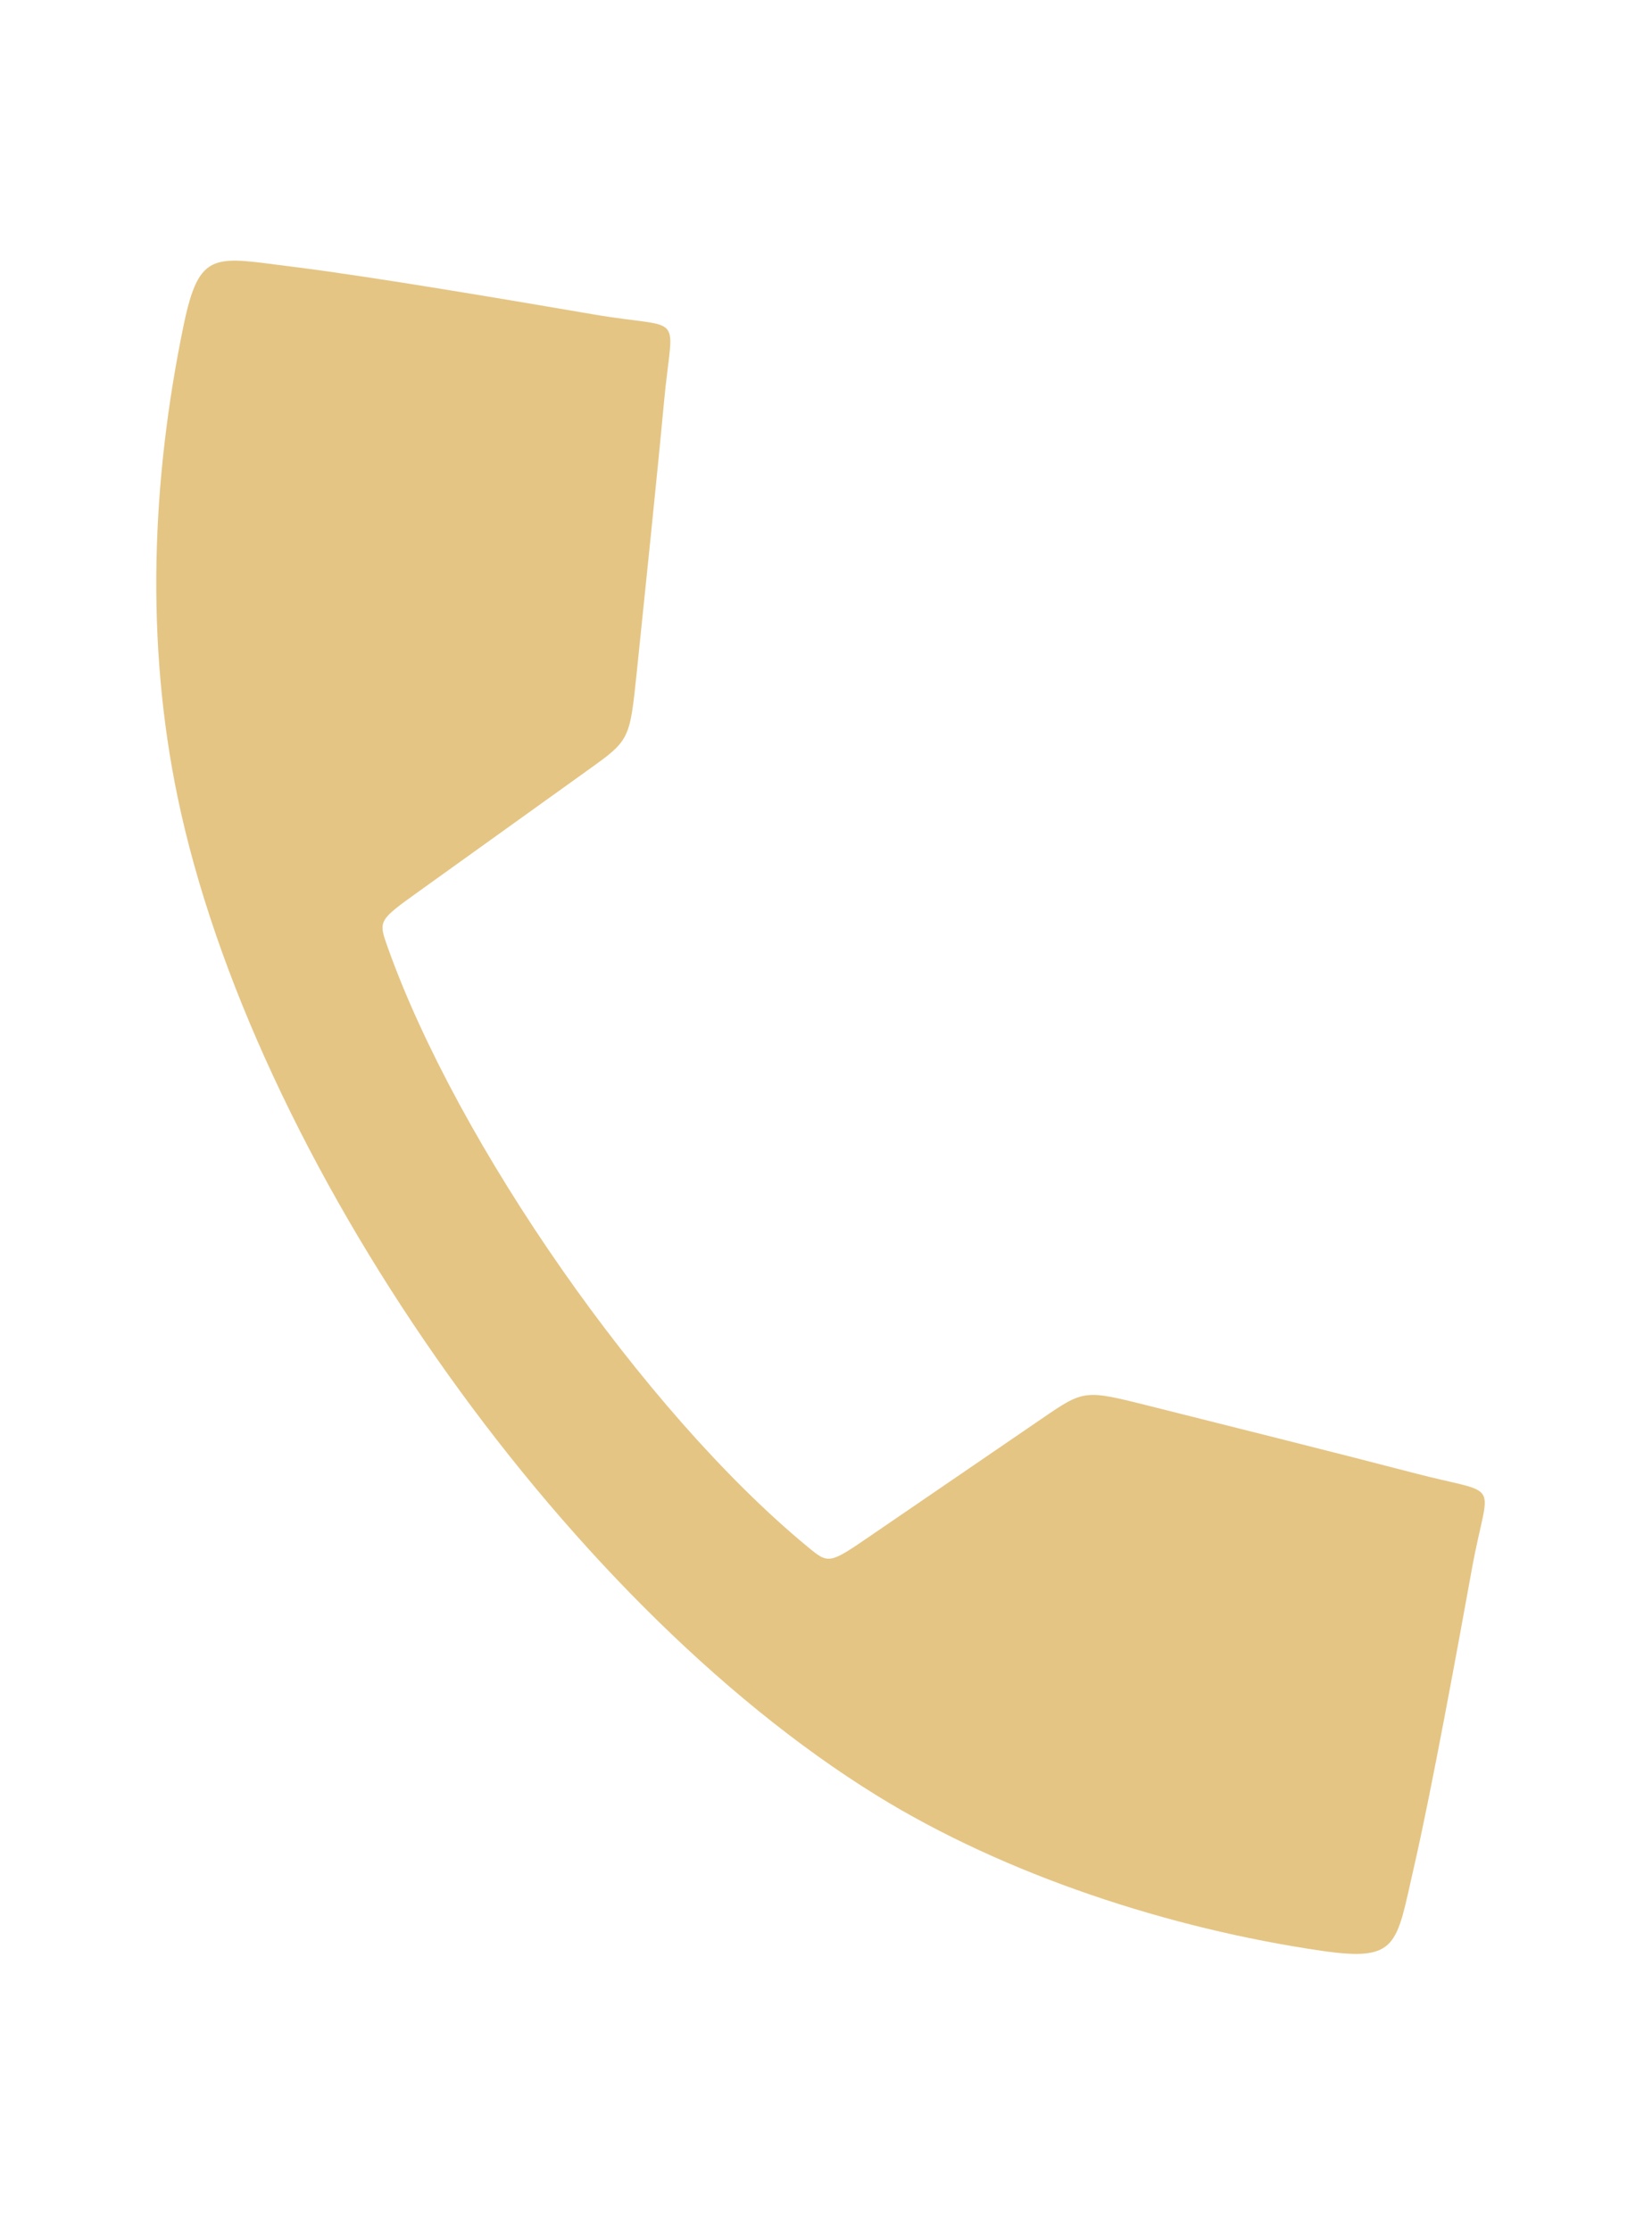 <svg width="20" height="27" viewBox="0 0 20 27" fill="none" xmlns="http://www.w3.org/2000/svg">
<path fill-rule="evenodd" clip-rule="evenodd" d="M17.119 22.592C17.333 21.663 17.658 19.877 17.82 18.985C18.024 17.863 18.211 18.114 17.107 17.824C16.297 17.612 14.712 17.215 13.919 17.016C13.127 16.817 13.127 16.817 12.611 17.17C12.096 17.522 11.065 18.227 10.55 18.579C10.034 18.932 10.034 18.932 9.773 18.716C7.784 17.074 5.534 13.832 4.692 11.459C4.579 11.14 4.579 11.14 5.086 10.777C5.593 10.413 6.608 9.685 7.116 9.321C7.623 8.958 7.623 8.958 7.708 8.145C7.792 7.332 7.961 5.707 8.038 4.873C8.143 3.736 8.316 3.998 7.192 3.806C6.297 3.653 4.509 3.348 3.563 3.231C2.598 3.111 2.415 3.009 2.222 3.941C1.835 5.812 1.76 7.766 2.149 9.641C3.053 13.997 6.768 19.352 10.612 21.728C12.178 22.696 14.166 23.341 15.994 23.608C16.936 23.746 16.901 23.539 17.119 22.592Z" fill="#E5C584"/>
</svg>